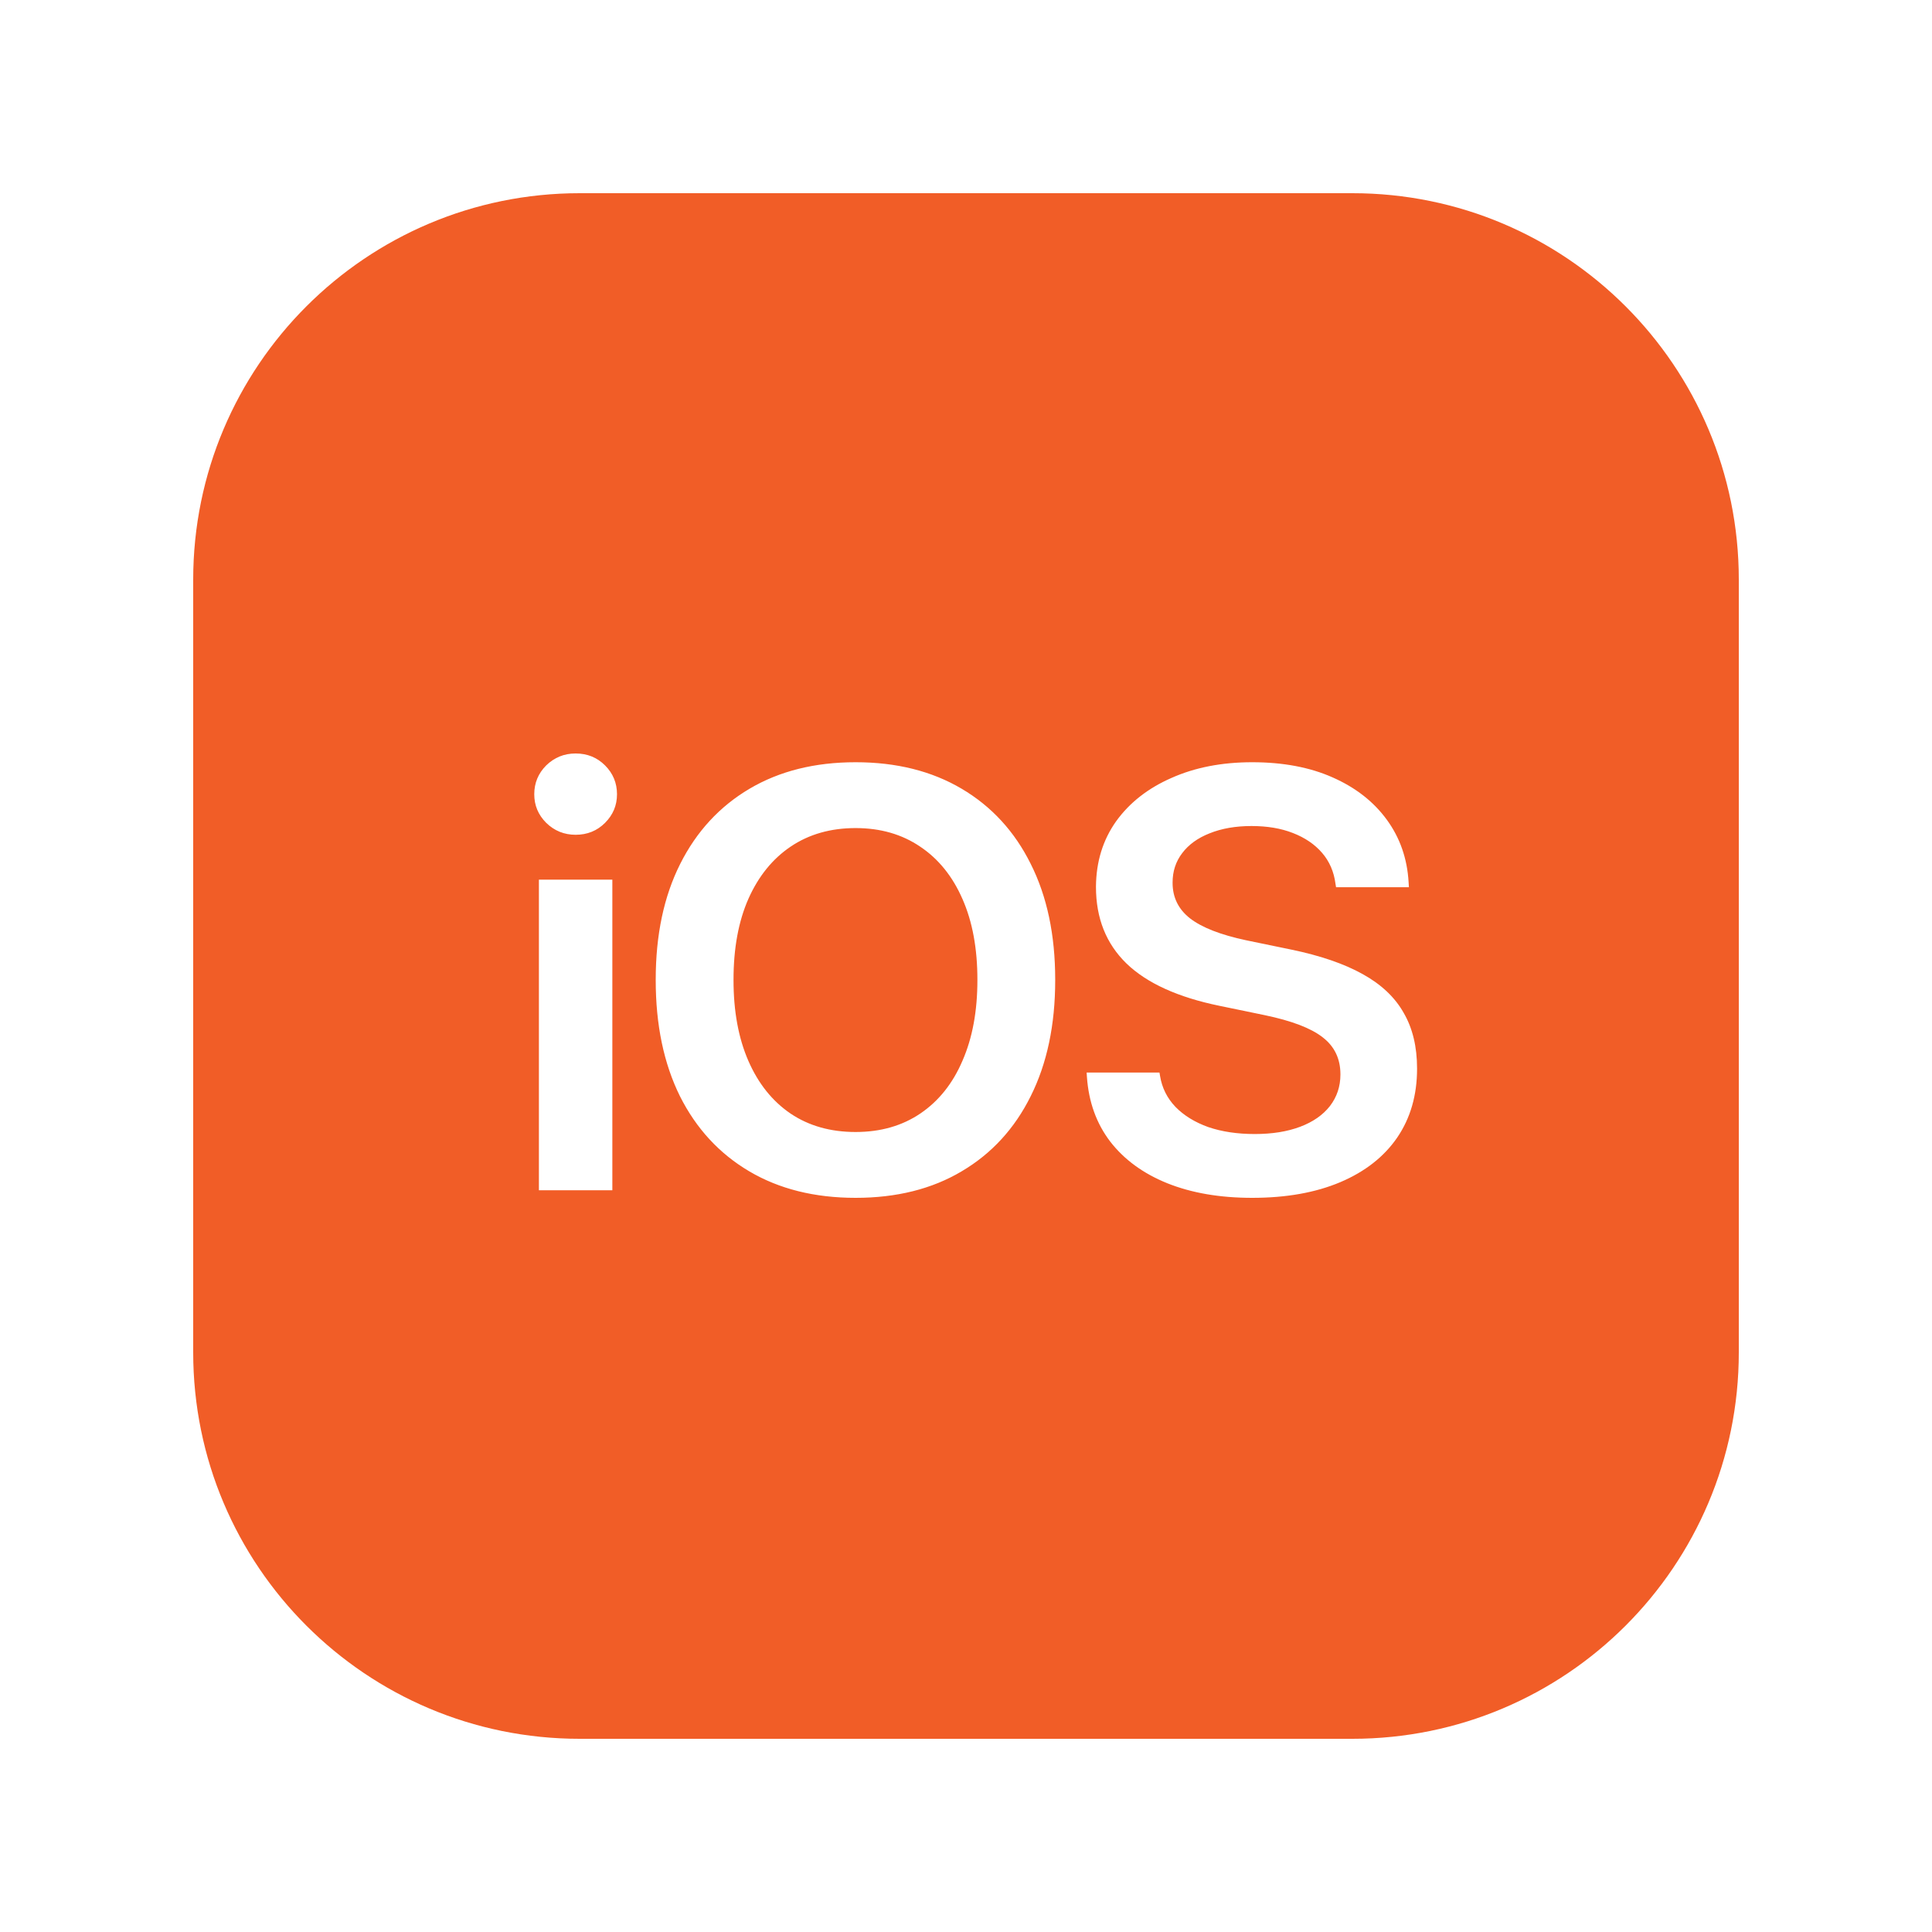 <svg alt="iOS" width="100" height="100" viewBox="0 0 100 100" fill="none" xmlns="http://www.w3.org/2000/svg">
<path fill-rule="evenodd" clip-rule="evenodd" d="M30 10C18.954 10 10 18.954 10 30V70C10 81.046 18.954 90 30 90H70C81.046 90 90 81.046 90 70V30C90 18.954 81.046 10 70 10H30ZM27.894 61.608V45.531H31.695V61.608H27.894ZM29.795 43.208C29.201 43.208 28.694 43.002 28.271 42.59C27.859 42.177 27.653 41.685 27.653 41.111C27.653 40.528 27.859 40.031 28.271 39.618C28.694 39.206 29.201 39 29.795 39C30.398 39 30.906 39.206 31.318 39.618C31.73 40.031 31.936 40.528 31.936 41.111C31.936 41.685 31.73 42.177 31.318 42.59C30.906 43.002 30.398 43.208 29.795 43.208ZM44.286 62C42.165 62 40.33 61.542 38.781 60.627C37.233 59.713 36.036 58.416 35.192 56.736C34.357 55.047 33.94 53.046 33.94 50.734V50.704C33.94 48.391 34.362 46.395 35.207 44.716C36.051 43.037 37.248 41.74 38.796 40.825C40.345 39.91 42.175 39.453 44.286 39.453C46.398 39.453 48.228 39.91 49.776 40.825C51.325 41.74 52.516 43.037 53.35 44.716C54.195 46.395 54.617 48.391 54.617 50.704V50.734C54.617 53.046 54.195 55.047 53.35 56.736C52.516 58.416 51.325 59.713 49.776 60.627C48.238 61.542 46.408 62 44.286 62ZM44.286 58.592C45.583 58.592 46.704 58.27 47.65 57.626C48.595 56.983 49.319 56.073 49.821 54.896C50.334 53.72 50.59 52.333 50.59 50.734V50.704C50.59 49.095 50.334 47.707 49.821 46.541C49.309 45.365 48.58 44.46 47.634 43.826C46.689 43.183 45.573 42.861 44.286 42.861C42.999 42.861 41.883 43.178 40.938 43.811C39.993 44.445 39.259 45.349 38.736 46.526C38.223 47.692 37.967 49.085 37.967 50.704V50.734C37.967 52.343 38.223 53.735 38.736 54.911C39.249 56.088 39.978 56.998 40.923 57.641C41.868 58.275 42.989 58.592 44.286 58.592ZM60.422 61.246C61.678 61.749 63.141 62 64.811 62C66.58 62 68.103 61.728 69.38 61.186C70.657 60.643 71.638 59.873 72.321 58.878C73.005 57.873 73.347 56.686 73.347 55.319V55.304C73.347 54.178 73.116 53.217 72.653 52.423C72.201 51.619 71.492 50.95 70.527 50.417C69.571 49.884 68.34 49.462 66.832 49.15L64.494 48.667C63.177 48.386 62.211 48.009 61.598 47.536C60.995 47.064 60.693 46.45 60.693 45.696V45.681C60.693 45.098 60.859 44.59 61.191 44.158C61.523 43.716 61.995 43.374 62.608 43.133C63.232 42.881 63.956 42.755 64.78 42.755C65.595 42.755 66.309 42.876 66.922 43.117C67.545 43.359 68.048 43.7 68.43 44.143C68.812 44.585 69.043 45.118 69.124 45.742L69.154 45.923H72.925L72.909 45.666C72.839 44.44 72.462 43.359 71.778 42.424C71.095 41.489 70.16 40.76 68.973 40.237C67.797 39.714 66.409 39.453 64.811 39.453C63.242 39.453 61.849 39.724 60.633 40.267C59.416 40.8 58.461 41.549 57.767 42.514C57.084 43.479 56.737 44.605 56.727 45.892V45.907C56.727 47.526 57.254 48.849 58.31 49.874C59.366 50.89 60.97 51.619 63.121 52.061L65.459 52.544C66.857 52.835 67.857 53.217 68.46 53.69C69.074 54.162 69.38 54.801 69.38 55.605V55.62C69.38 56.234 69.199 56.777 68.837 57.249C68.475 57.712 67.963 58.069 67.299 58.32C66.635 58.571 65.851 58.697 64.946 58.697C64.041 58.697 63.237 58.576 62.533 58.335C61.839 58.084 61.276 57.737 60.844 57.294C60.412 56.842 60.145 56.309 60.045 55.696L60.014 55.515H56.244L56.259 55.741C56.349 57.038 56.752 58.154 57.466 59.089C58.19 60.024 59.175 60.743 60.422 61.246Z" fill="#F15D27"/>
</svg>